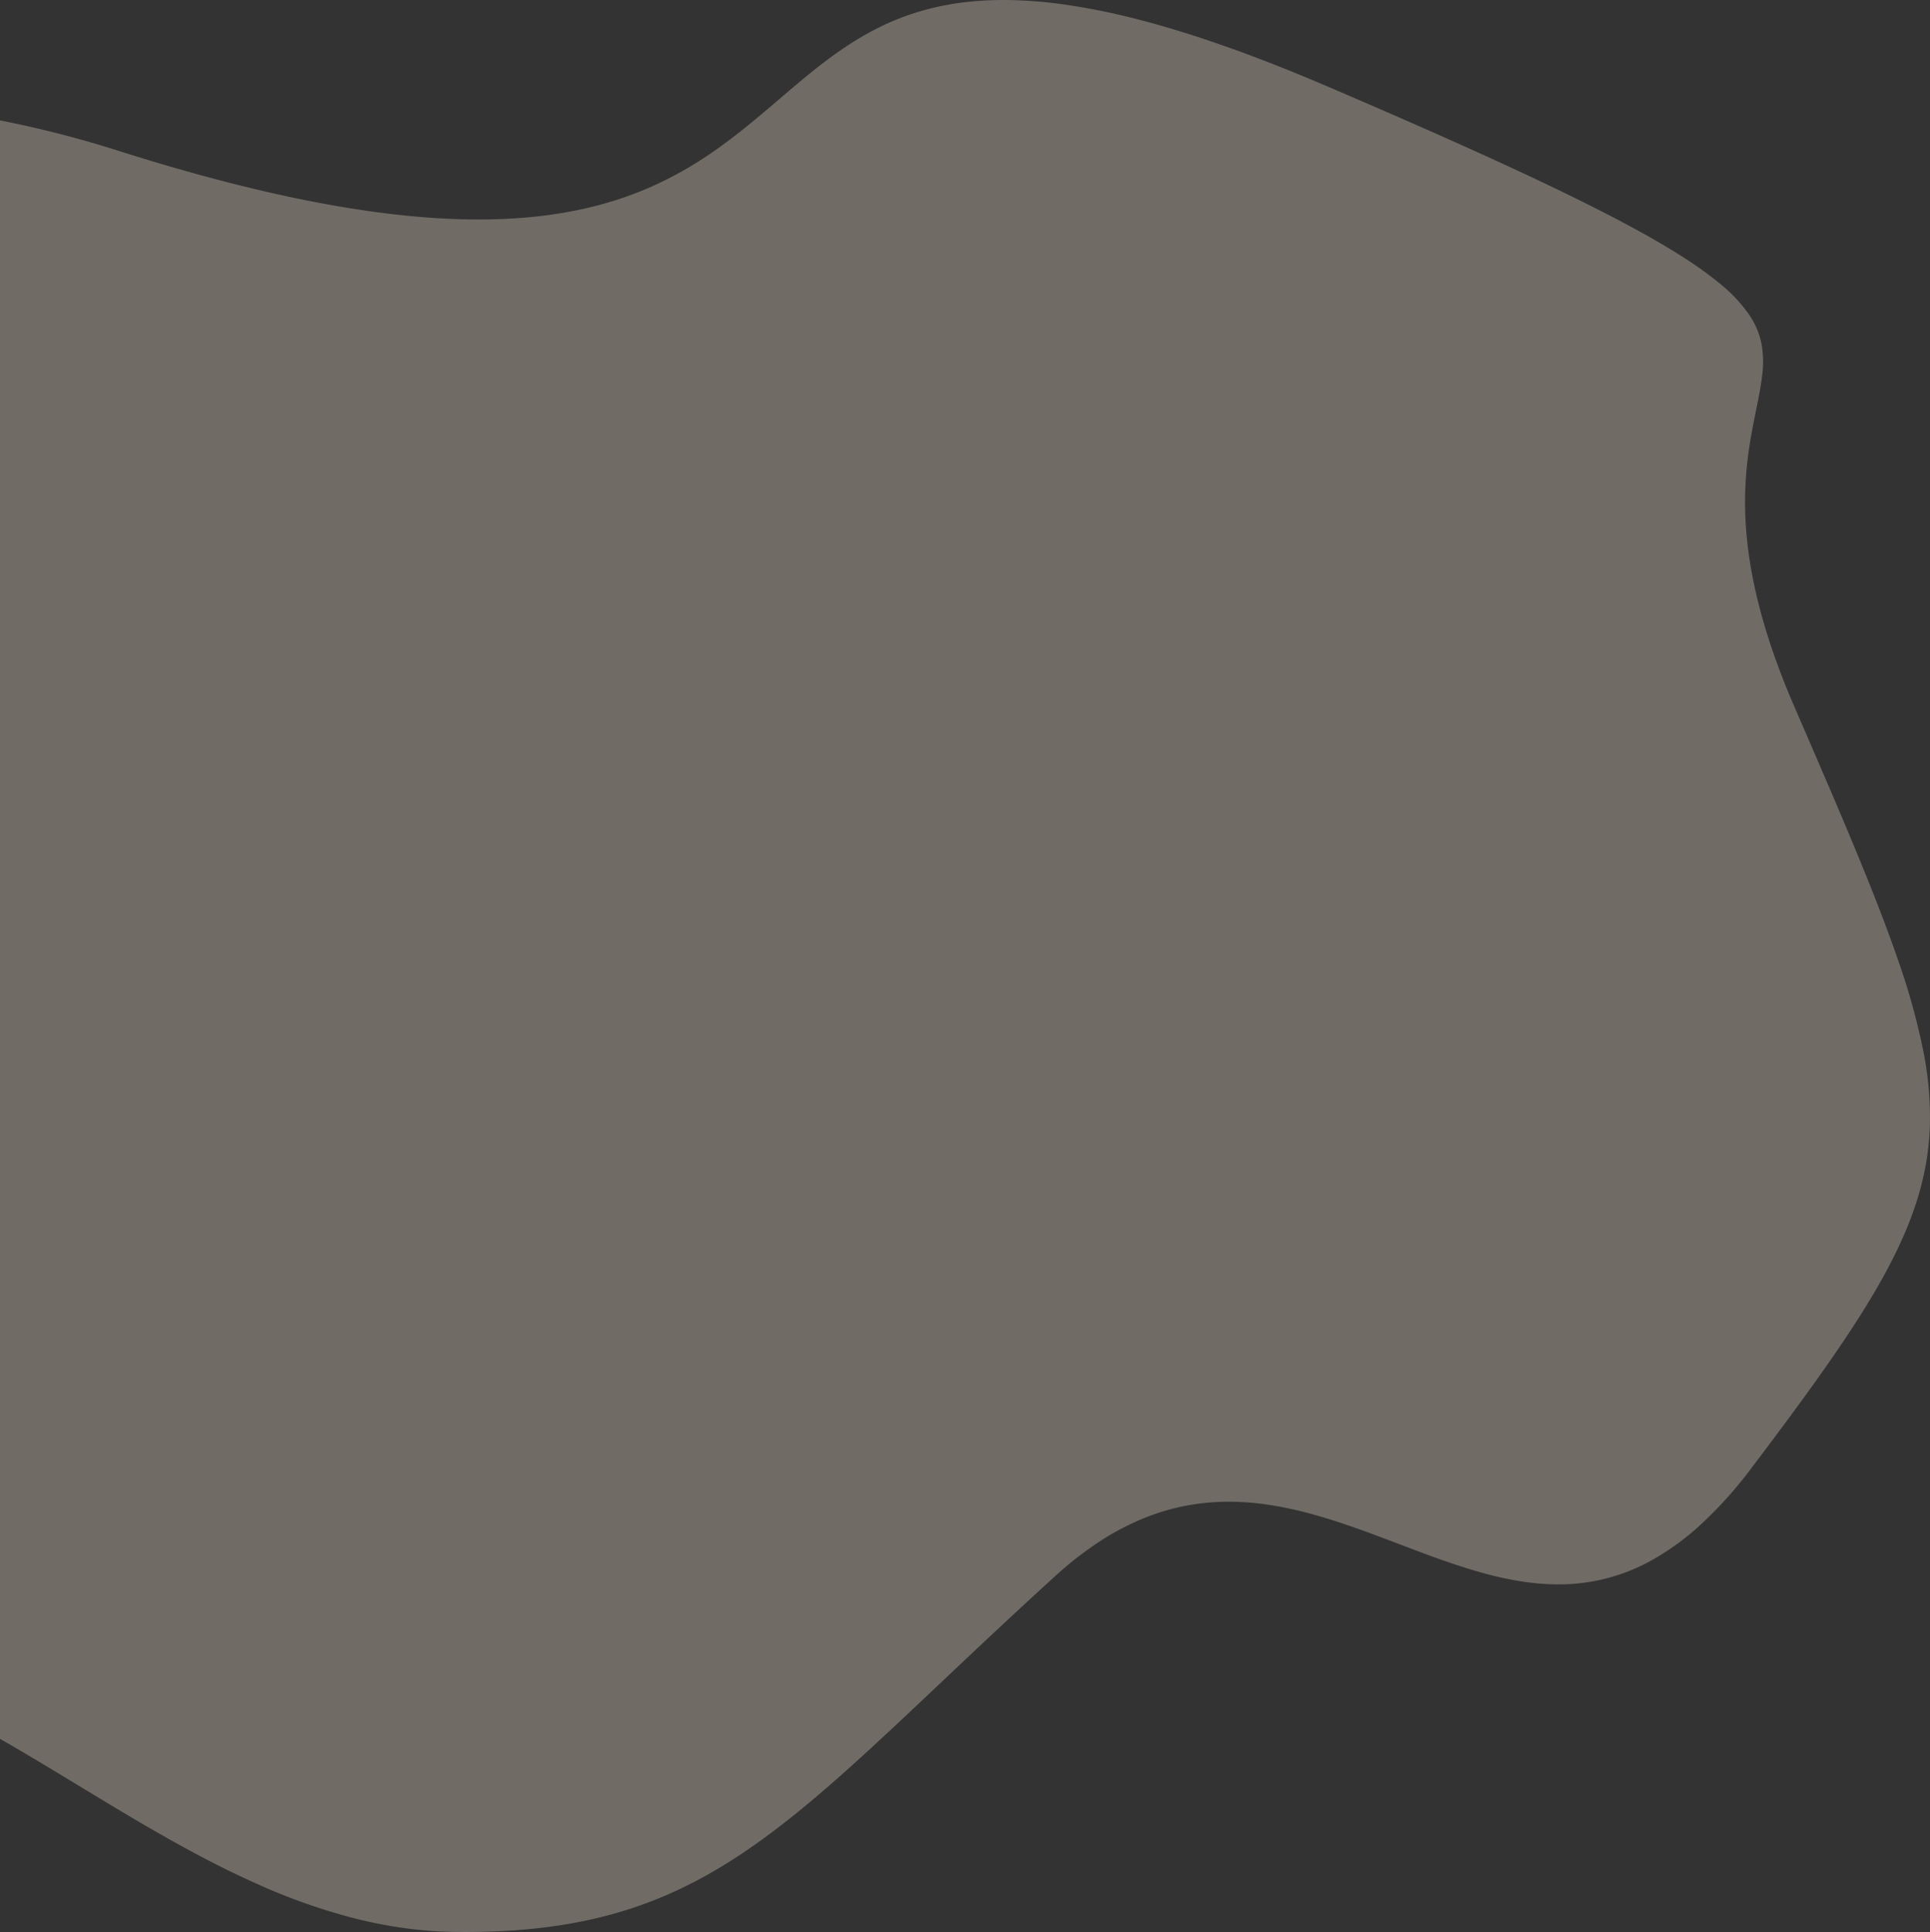 <svg xmlns="http://www.w3.org/2000/svg" width="809.266" height="809.907" viewBox="0 0 809.266 809.907">
  <rect x="0" y="0" width="809.266" height="809.907" fill="#333333" stroke="none"/>
  <path id="Subtraction_1" data-name="Subtraction 1" d="M-7042.392,925.583c-1.516,0-3.011-.01-4.571-.03a171.7,171.7,0,0,1-21.364-1.643,192.735,192.735,0,0,1-20.794-4.11,252.033,252.033,0,0,1-40.088-14.143c-26.129-11.568-51.3-26.843-75.648-41.615l-.026-.016c-10.727-6.508-21.818-13.238-32.616-19.4V166.139a449.705,449.705,0,0,1,50.242,12.936c15.946,5.049,31.351,9.481,45.787,13.174,13.934,3.565,27.381,6.548,39.969,8.865,12.105,2.229,23.779,3.91,34.695,5,10.453,1.04,20.536,1.568,29.969,1.568,7.659,0,15.111-.348,22.15-1.033a185.113,185.113,0,0,0,19.469-2.92,158.473,158.473,0,0,0,17.122-4.537,147.032,147.032,0,0,0,15.111-5.885,158.386,158.386,0,0,0,25.524-14.735c7.908-5.545,15-11.4,21.494-16.891,1.758-1.489,3.526-3,5.237-4.46l.012-.01c12.7-10.847,24.693-21.091,39.383-28.8a106.956,106.956,0,0,1,24.3-9.257,116.056,116.056,0,0,1,14.26-2.572,137.925,137.925,0,0,1,16.03-.906,186.1,186.1,0,0,1,25.938,1.947,282.854,282.854,0,0,1,30.694,6.246c11.257,2.9,23.438,6.656,36.205,11.15,13.214,4.652,27.5,10.257,42.469,16.659,49.37,21.12,84.343,36.958,110.064,49.841,26.251,13.149,43.731,23.644,55.01,33.028a62.93,62.93,0,0,1,12.356,13.136,33.039,33.039,0,0,1,5.188,12.446,42.907,42.907,0,0,1,.218,12.926c-.511,4.513-1.5,9.392-2.55,14.557l0,.02c-1.231,6.06-2.625,12.928-3.551,20.668a148.929,148.929,0,0,0-.834,26.376c.293,5.181.864,10.534,1.694,15.91.9,5.834,2.141,11.9,3.685,18.036,1.653,6.571,3.71,13.432,6.112,20.394,2.551,7.392,5.571,15.125,8.977,22.985,8.728,20.14,17.752,40.965,25.213,58.945,7.917,19.078,13.671,33.97,18.111,46.866a285.44,285.44,0,0,1,10.635,38.106,140.09,140.09,0,0,1,2.785,32.664c-.821,20.158-6.828,39.365-19.476,62.276-12.17,22.043-30.206,47.079-55.363,80.329a175.23,175.23,0,0,1-20.75,23.2,109.473,109.473,0,0,1-20.347,15,79.486,79.486,0,0,1-39.856,10.471h-.008a101.238,101.238,0,0,1-16.655-1.439,149.858,149.858,0,0,1-16.632-3.806c-11.087-3.154-22.426-7.46-33.392-11.625l-.009,0-1.181-.449c-10.563-4.011-22.537-8.557-34.593-11.909a159.167,159.167,0,0,0-17.67-3.924,113.27,113.27,0,0,0-18-1.489,95.829,95.829,0,0,0-17.509,1.591,94.392,94.392,0,0,0-17.913,5.241,109.625,109.625,0,0,0-18.37,9.594,145.614,145.614,0,0,0-18.878,14.649c-17.874,16.249-33.934,31.425-48.1,44.815l-.024.023c-18.452,17.436-34.386,32.493-49.571,45.53-16.591,14.245-30.659,24.623-44.275,32.66a186.1,186.1,0,0,1-22.715,11.469,173.631,173.631,0,0,1-24.469,8.21C-7001.4,923.428-7020.471,925.582-7042.392,925.583Z" transform="translate(7237.5 -115.676)" fill="#fdecd8" opacity="0.3"/>
</svg>
